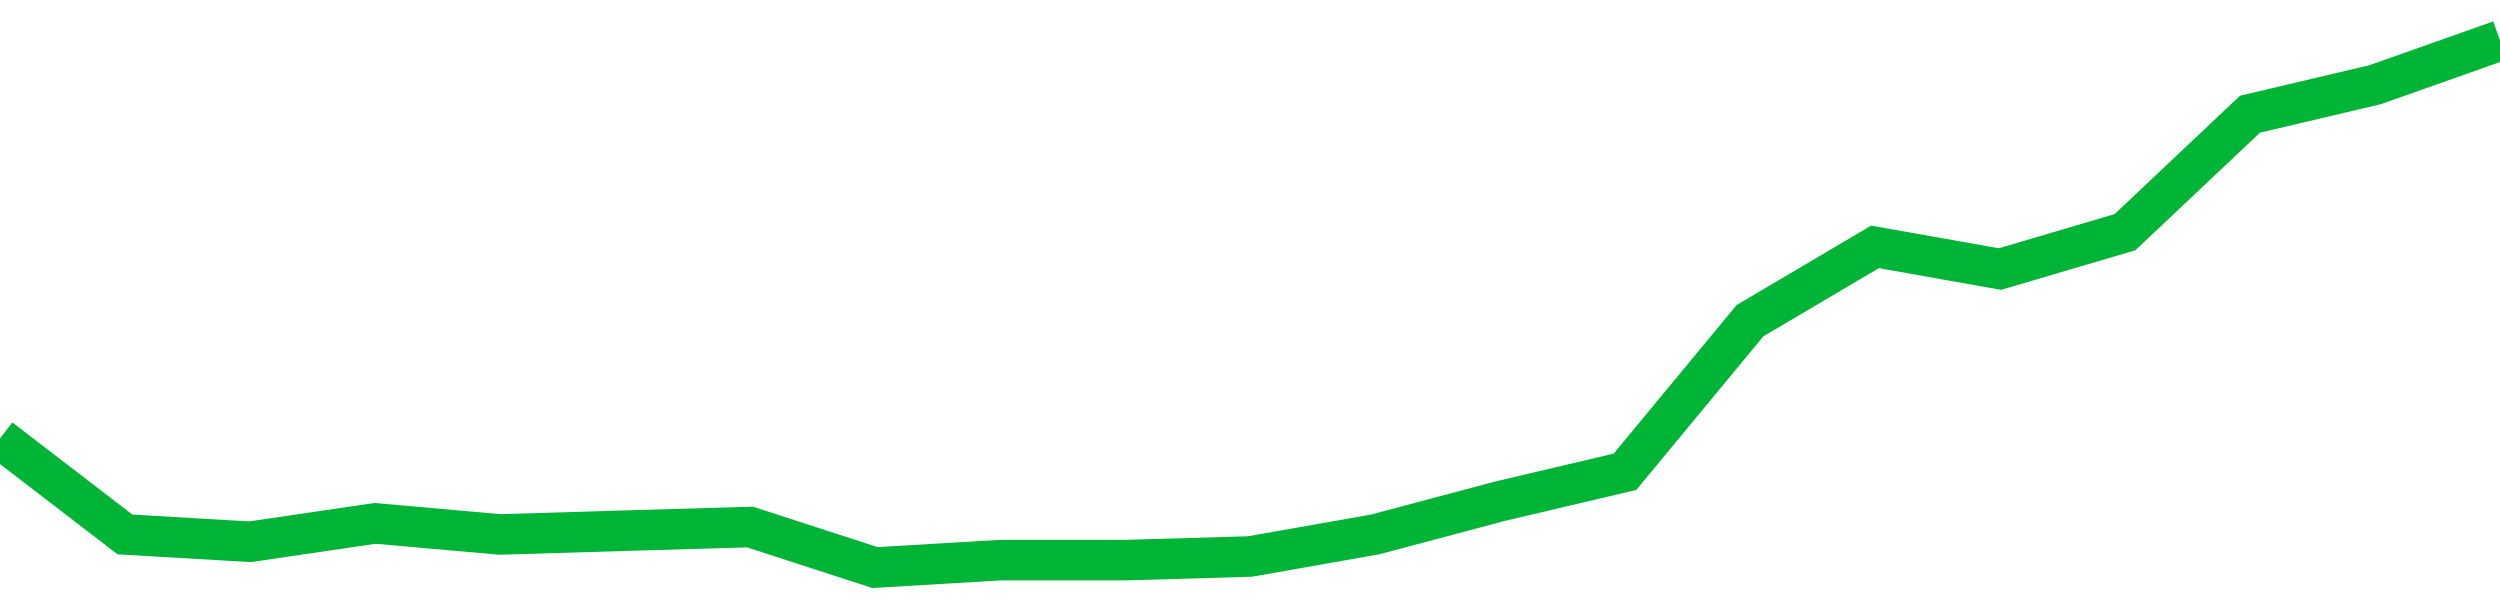 <!-- Generated with https://github.com/jxxe/sparkline/ --><svg viewBox="0 0 185 45" class="sparkline" xmlns="http://www.w3.org/2000/svg"><path class="sparkline--fill" d="M 0 32.45 L 0 32.45 L 9.25 39.55 L 18.5 40.09 L 27.75 38.73 L 37 39.55 L 46.25 39.27 L 55.5 39 L 64.75 42 L 74 41.45 L 83.25 41.45 L 92.5 41.18 L 101.75 39.55 L 111 37.09 L 120.25 34.91 L 129.5 23.73 L 138.75 18.27 L 148 19.91 L 157.25 17.18 L 166.5 8.45 L 175.75 6.27 L 185 3 V 45 L 0 45 Z" stroke="none" fill="none" ></path><path class="sparkline--line" d="M 0 32.45 L 0 32.45 L 9.25 39.55 L 18.5 40.09 L 27.75 38.73 L 37 39.55 L 46.25 39.27 L 55.5 39 L 64.75 42 L 74 41.45 L 83.25 41.45 L 92.5 41.18 L 101.75 39.55 L 111 37.09 L 120.25 34.91 L 129.5 23.73 L 138.75 18.27 L 148 19.91 L 157.25 17.18 L 166.5 8.45 L 175.75 6.27 L 185 3" fill="none" stroke-width="3" stroke="#00B436" ></path></svg>